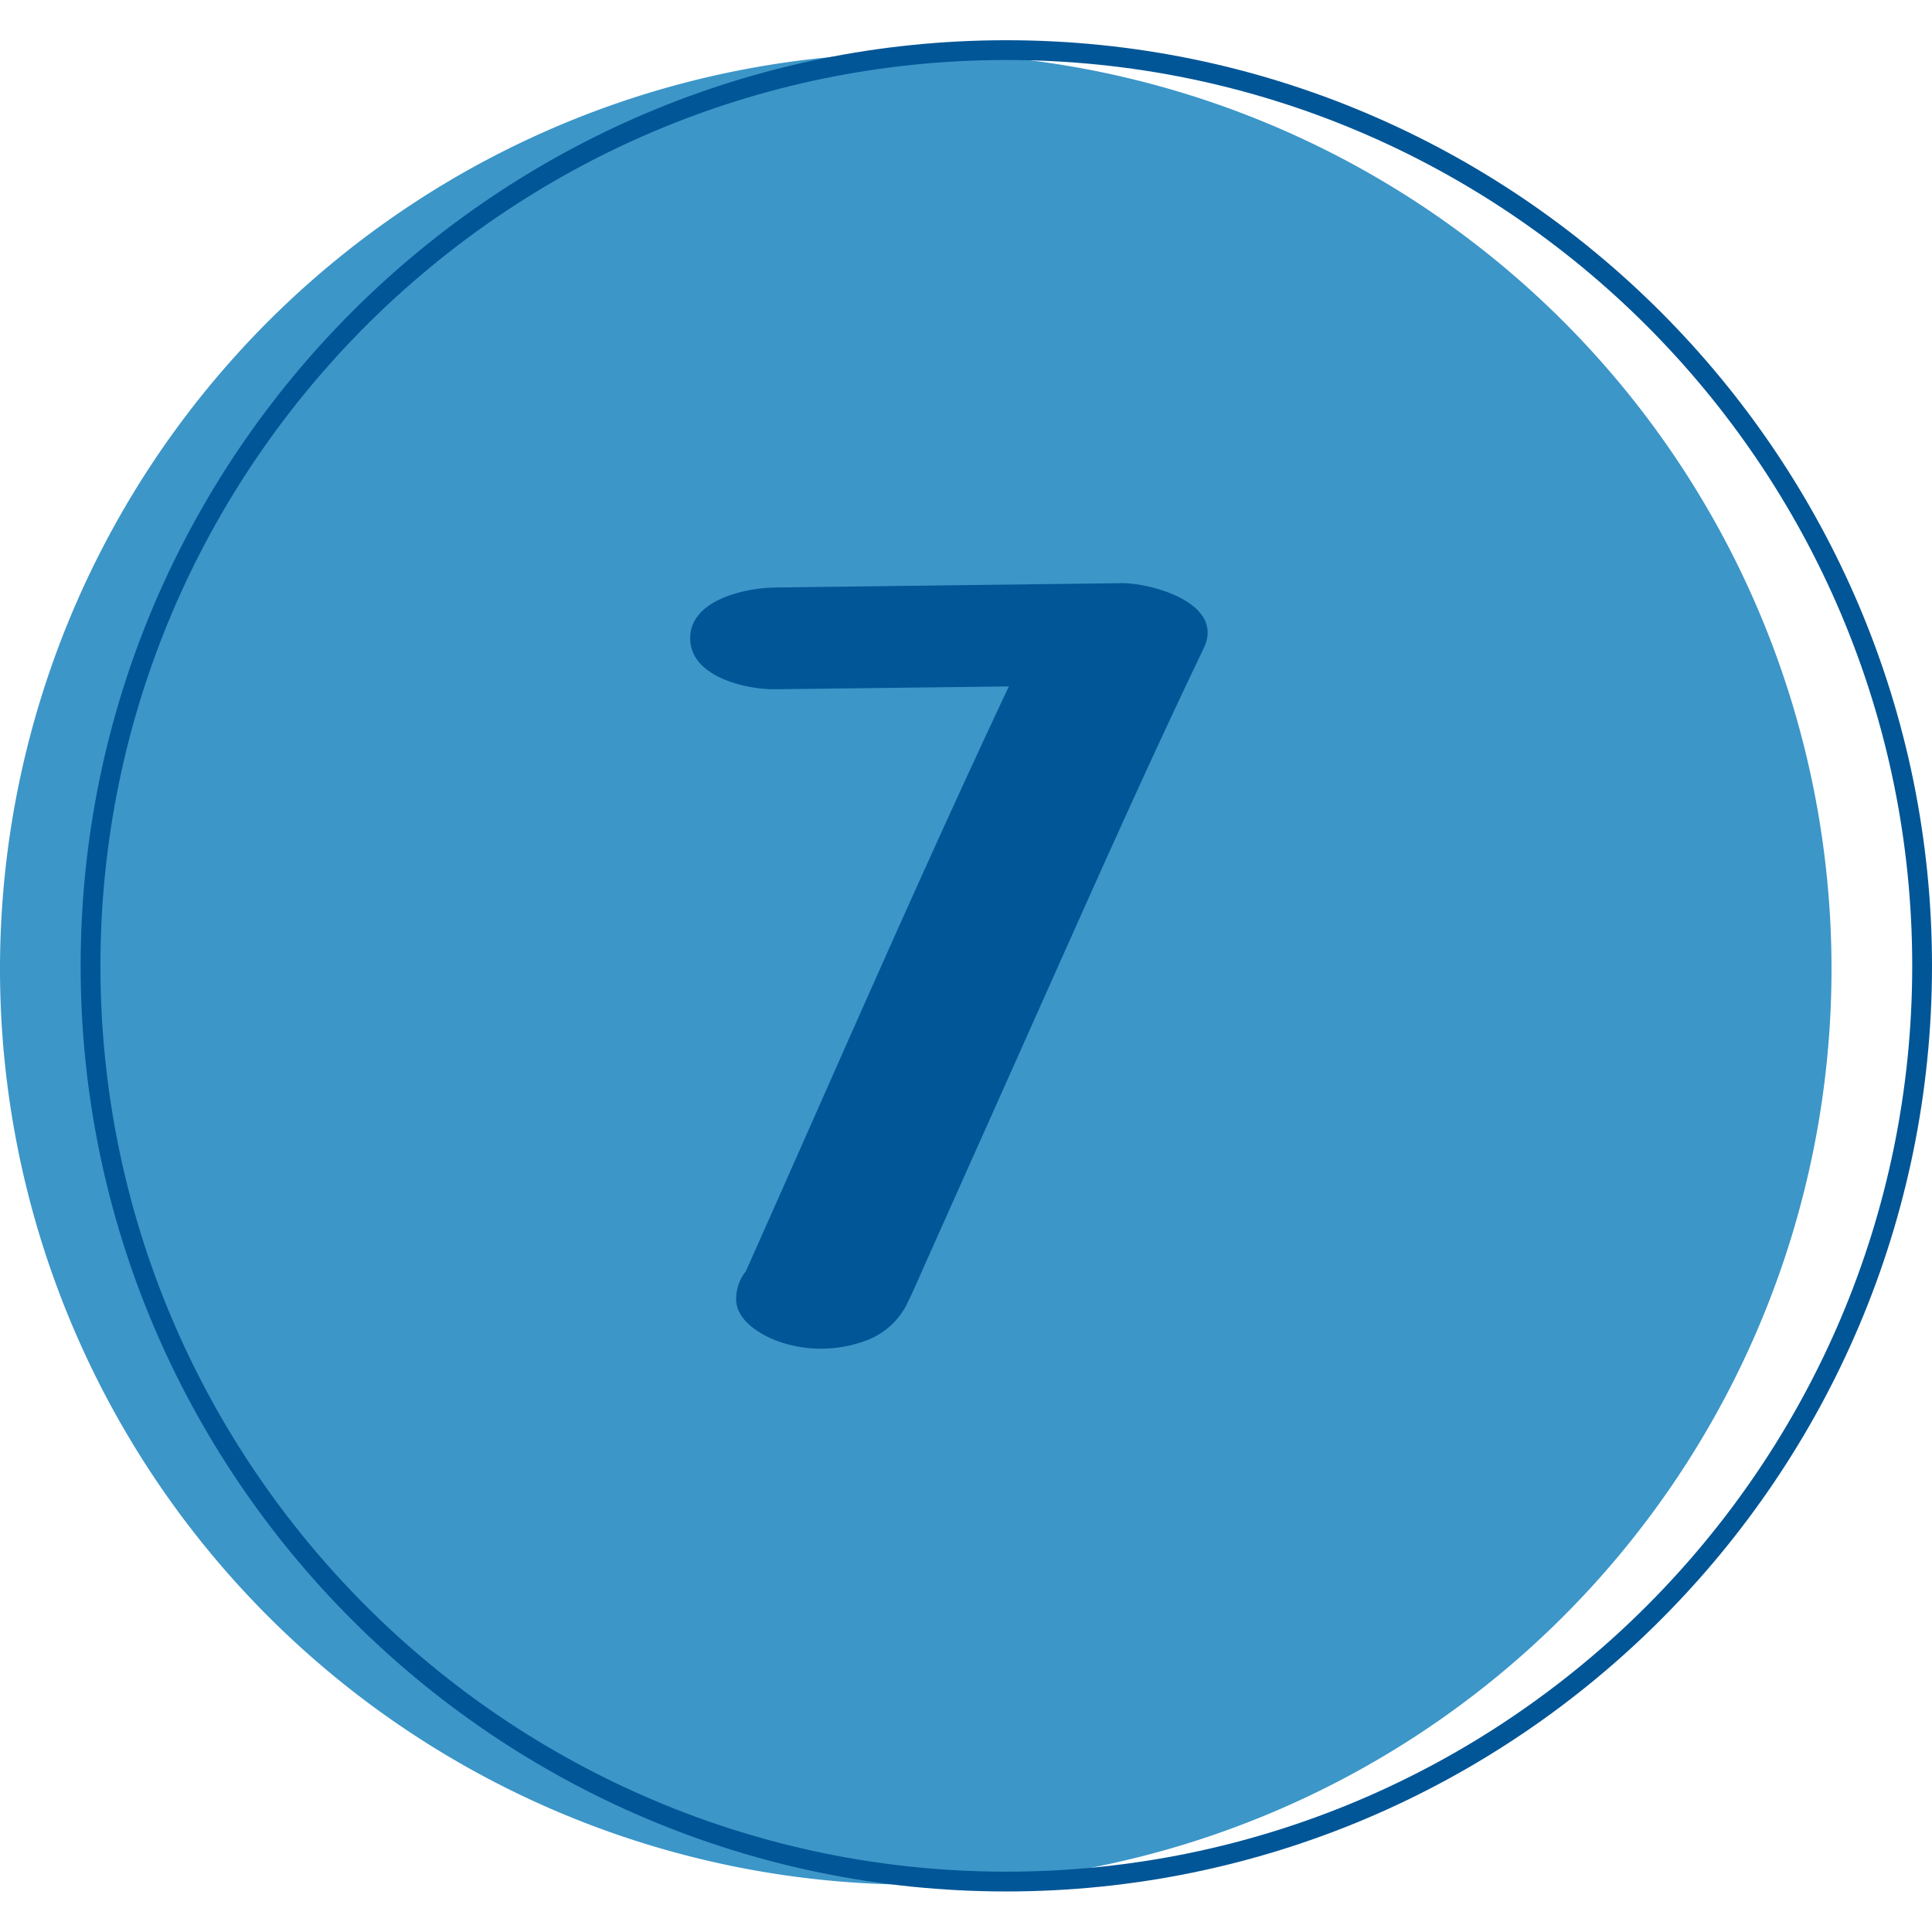 <?xml version="1.0" encoding="UTF-8"?>
<svg xmlns="http://www.w3.org/2000/svg" viewBox="0 0 900 900" version="1.0">
  <defs>
    <clipPath id="a">
      <path d="M37 18.375h863v863.25H37Zm0 0"></path>
    </clipPath>
  </defs>
  <path fill="#3c96c8" d="M853.188 451.352q-.001 10.47-.512 20.933a429 429 0 0 1-4.106 41.66 429 429 0 0 1-3.578 20.63 429 429 0 0 1-10.172 40.609 427 427 0 0 1-22.59 58.558 427 427 0 0 1-30.937 54.613 427 427 0 0 1-38.613 49.48 426.5 426.5 0 0 1-96.774 79.419 426 426 0 0 1-36.922 19.734 427 427 0 0 1-38.675 16.02 427 427 0 0 1-19.883 6.57 428 428 0 0 1-40.61 10.172 428 428 0 0 1-41.41 6.14 424 424 0 0 1-20.879 1.54 425 425 0 0 1-41.867 0 427 427 0 0 1-62.29-7.68 429 429 0 0 1-40.608-10.172 427 427 0 0 1-58.559-22.59 427 427 0 0 1-54.613-30.937 427 427 0 0 1-49.48-38.613 426.5 426.5 0 0 1-99.152-133.695 427 427 0 0 1-16.02-38.677 427 427 0 0 1-6.57-19.882 428 428 0 0 1-10.173-40.61 426.7 426.7 0 0 1 0-166.445 429 429 0 0 1 10.172-40.61 427 427 0 0 1 22.59-58.558 427 427 0 0 1 30.938-54.613 427 427 0 0 1 38.613-49.48 426.5 426.5 0 0 1 96.773-79.419 426 426 0 0 1 36.922-19.734 427 427 0 0 1 38.676-16.02 427 427 0 0 1 19.883-6.57 428 428 0 0 1 40.61-10.172 426.7 426.7 0 0 1 166.445 0 429 429 0 0 1 40.609 10.172 427 427 0 0 1 58.558 22.59 427 427 0 0 1 54.614 30.937 427 427 0 0 1 49.48 38.613 426.5 426.5 0 0 1 79.418 96.774 426 426 0 0 1 19.734 36.922 427 427 0 0 1 16.02 38.676 427 427 0 0 1 6.57 19.883 428 428 0 0 1 10.172 40.609 428 428 0 0 1 6.14 41.41 429 429 0 0 1 1.544 20.879q.51 10.464.511 20.934m0 0"></path>
  <g clip-path="url(#a)">
    <path fill="#015697" d="M468.77 27.953c-232.68 0-421.989 189.305-421.989 421.985S236.09 871.895 468.77 871.895c232.675 0 422.015-189.278 422.015-421.957 0-232.68-189.34-421.985-422.015-421.985m0 853.156c-237.75 0-431.204-193.515-431.204-431.172 0-237.652 193.454-431.199 431.204-431.199 237.746 0 431.23 193.516 431.23 431.2 0 237.687-193.516 431.171-431.23 431.171m0 0"></path>
  </g>
  <path fill="#015697" d="m522.46 271.66-161.448 2.027c-13.7.184-39.5 5.649-39.5 23.68s26.261 23.867 39.5 23.715l108.953-1.32c-42.418 90.12-81.98 181.597-122.559 272.52a20.5 20.5 0 0 0-3.195 5.675 20.5 20.5 0 0 0-1.258 6.395c-.676 10.535 11.363 17.507 19.567 20.488a59.4 59.4 0 0 0 9.835 2.566q5.027.865 10.13.864 5.102.002 10.128-.864a59.3 59.3 0 0 0 9.836-2.566 34.7 34.7 0 0 0 6.457-2.922 34.4 34.4 0 0 0 5.727-4.168A34.7 34.7 0 0 0 423 606.41c3.258-6.668 6.145-13.64 9.215-20.398l18.215-40.79a56347 56347 0 0 0 36.43-81.554c24.206-54.184 48.316-108.43 73.995-161.938 9.801-21.101-25.308-30.257-38.394-30.07m0 0"></path>
</svg>
